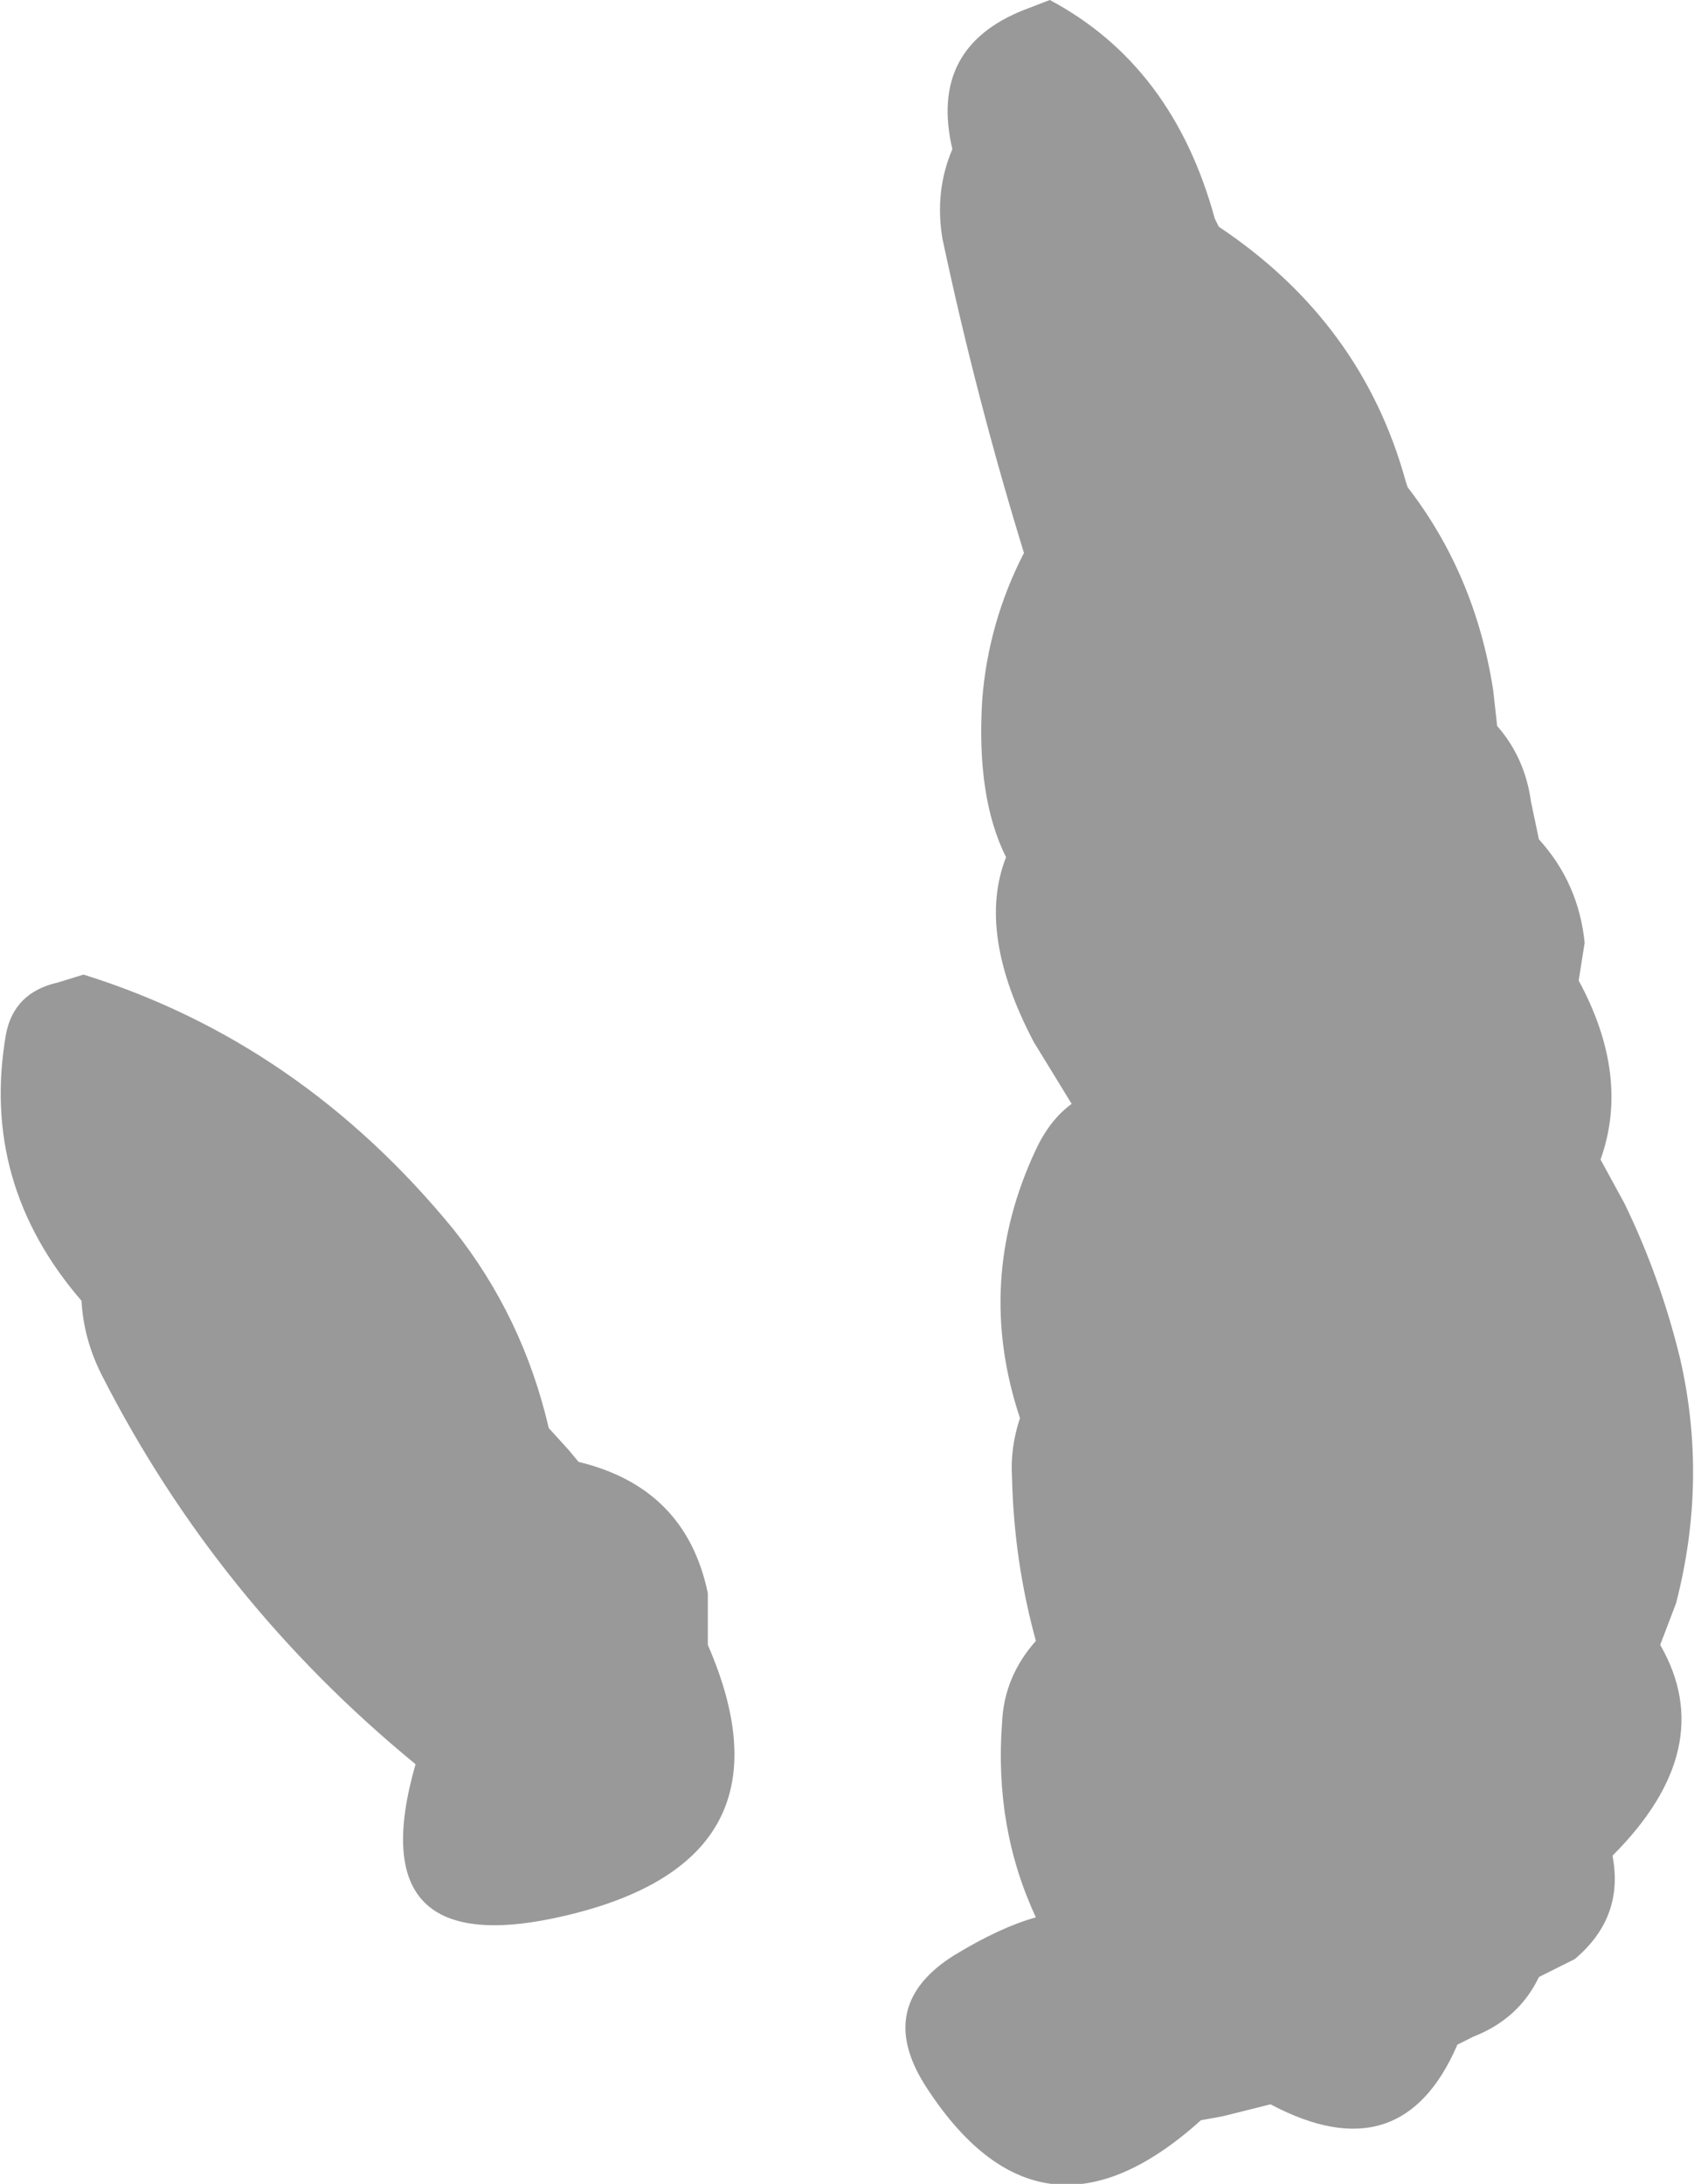 <?xml version="1.0" encoding="UTF-8" standalone="no"?>
<svg xmlns:xlink="http://www.w3.org/1999/xlink" height="54.9px" width="42.6px" xmlns="http://www.w3.org/2000/svg">
  <g transform="matrix(1.0, 0.0, 0.0, 1.0, -124.15, -278.8)">
    <path d="M154.8 284.5 Q158.4 286.9 159.5 290.9 L159.55 291.05 Q161.25 293.25 161.7 296.15 L161.8 297.05 Q162.5 297.85 162.65 298.95 L162.85 299.9 Q163.85 301.0 164.0 302.5 L163.85 303.45 Q165.15 305.85 164.4 307.95 L165.0 309.05 Q165.9 310.9 166.4 312.95 167.1 316.0 166.3 319.1 L165.9 320.15 Q167.4 322.75 164.7 325.45 165.0 327.0 163.75 328.05 L162.85 328.5 Q162.35 329.55 161.2 330.0 L160.8 330.2 Q159.4 333.45 156.1 331.7 L154.9 332.0 154.35 332.1 Q150.3 335.75 147.4 331.2 146.15 329.2 148.15 327.95 149.3 327.25 150.2 327.0 149.15 324.75 149.35 322.1 149.4 320.95 150.2 320.05 149.65 318.05 149.6 315.95 149.55 315.2 149.8 314.45 148.65 311.0 150.2 307.7 150.55 306.95 151.1 306.55 L150.15 305.0 Q148.7 302.25 149.45 300.35 148.7 298.85 148.85 296.4 149.0 294.45 149.9 292.7 148.7 288.8 147.85 284.8 147.65 283.6 148.1 282.55 147.5 280.0 149.9 279.05 L150.55 278.8 Q153.65 280.45 154.7 284.3 L154.8 284.5 M141.95 320.15 Q144.3 325.55 138.4 326.95 133.15 328.2 134.6 323.15 129.6 319.05 126.7 313.35 126.25 312.45 126.2 311.5 123.65 308.55 124.3 304.8 124.5 303.75 125.6 303.5 L126.25 303.3 Q131.7 305.0 135.55 309.7 137.3 311.9 137.95 314.7 L138.45 315.25 138.7 315.55 Q141.4 316.2 141.95 318.85 L141.95 320.15" fill="#999999" fill-rule="evenodd" stroke="none"/>
  </g>
</svg>
